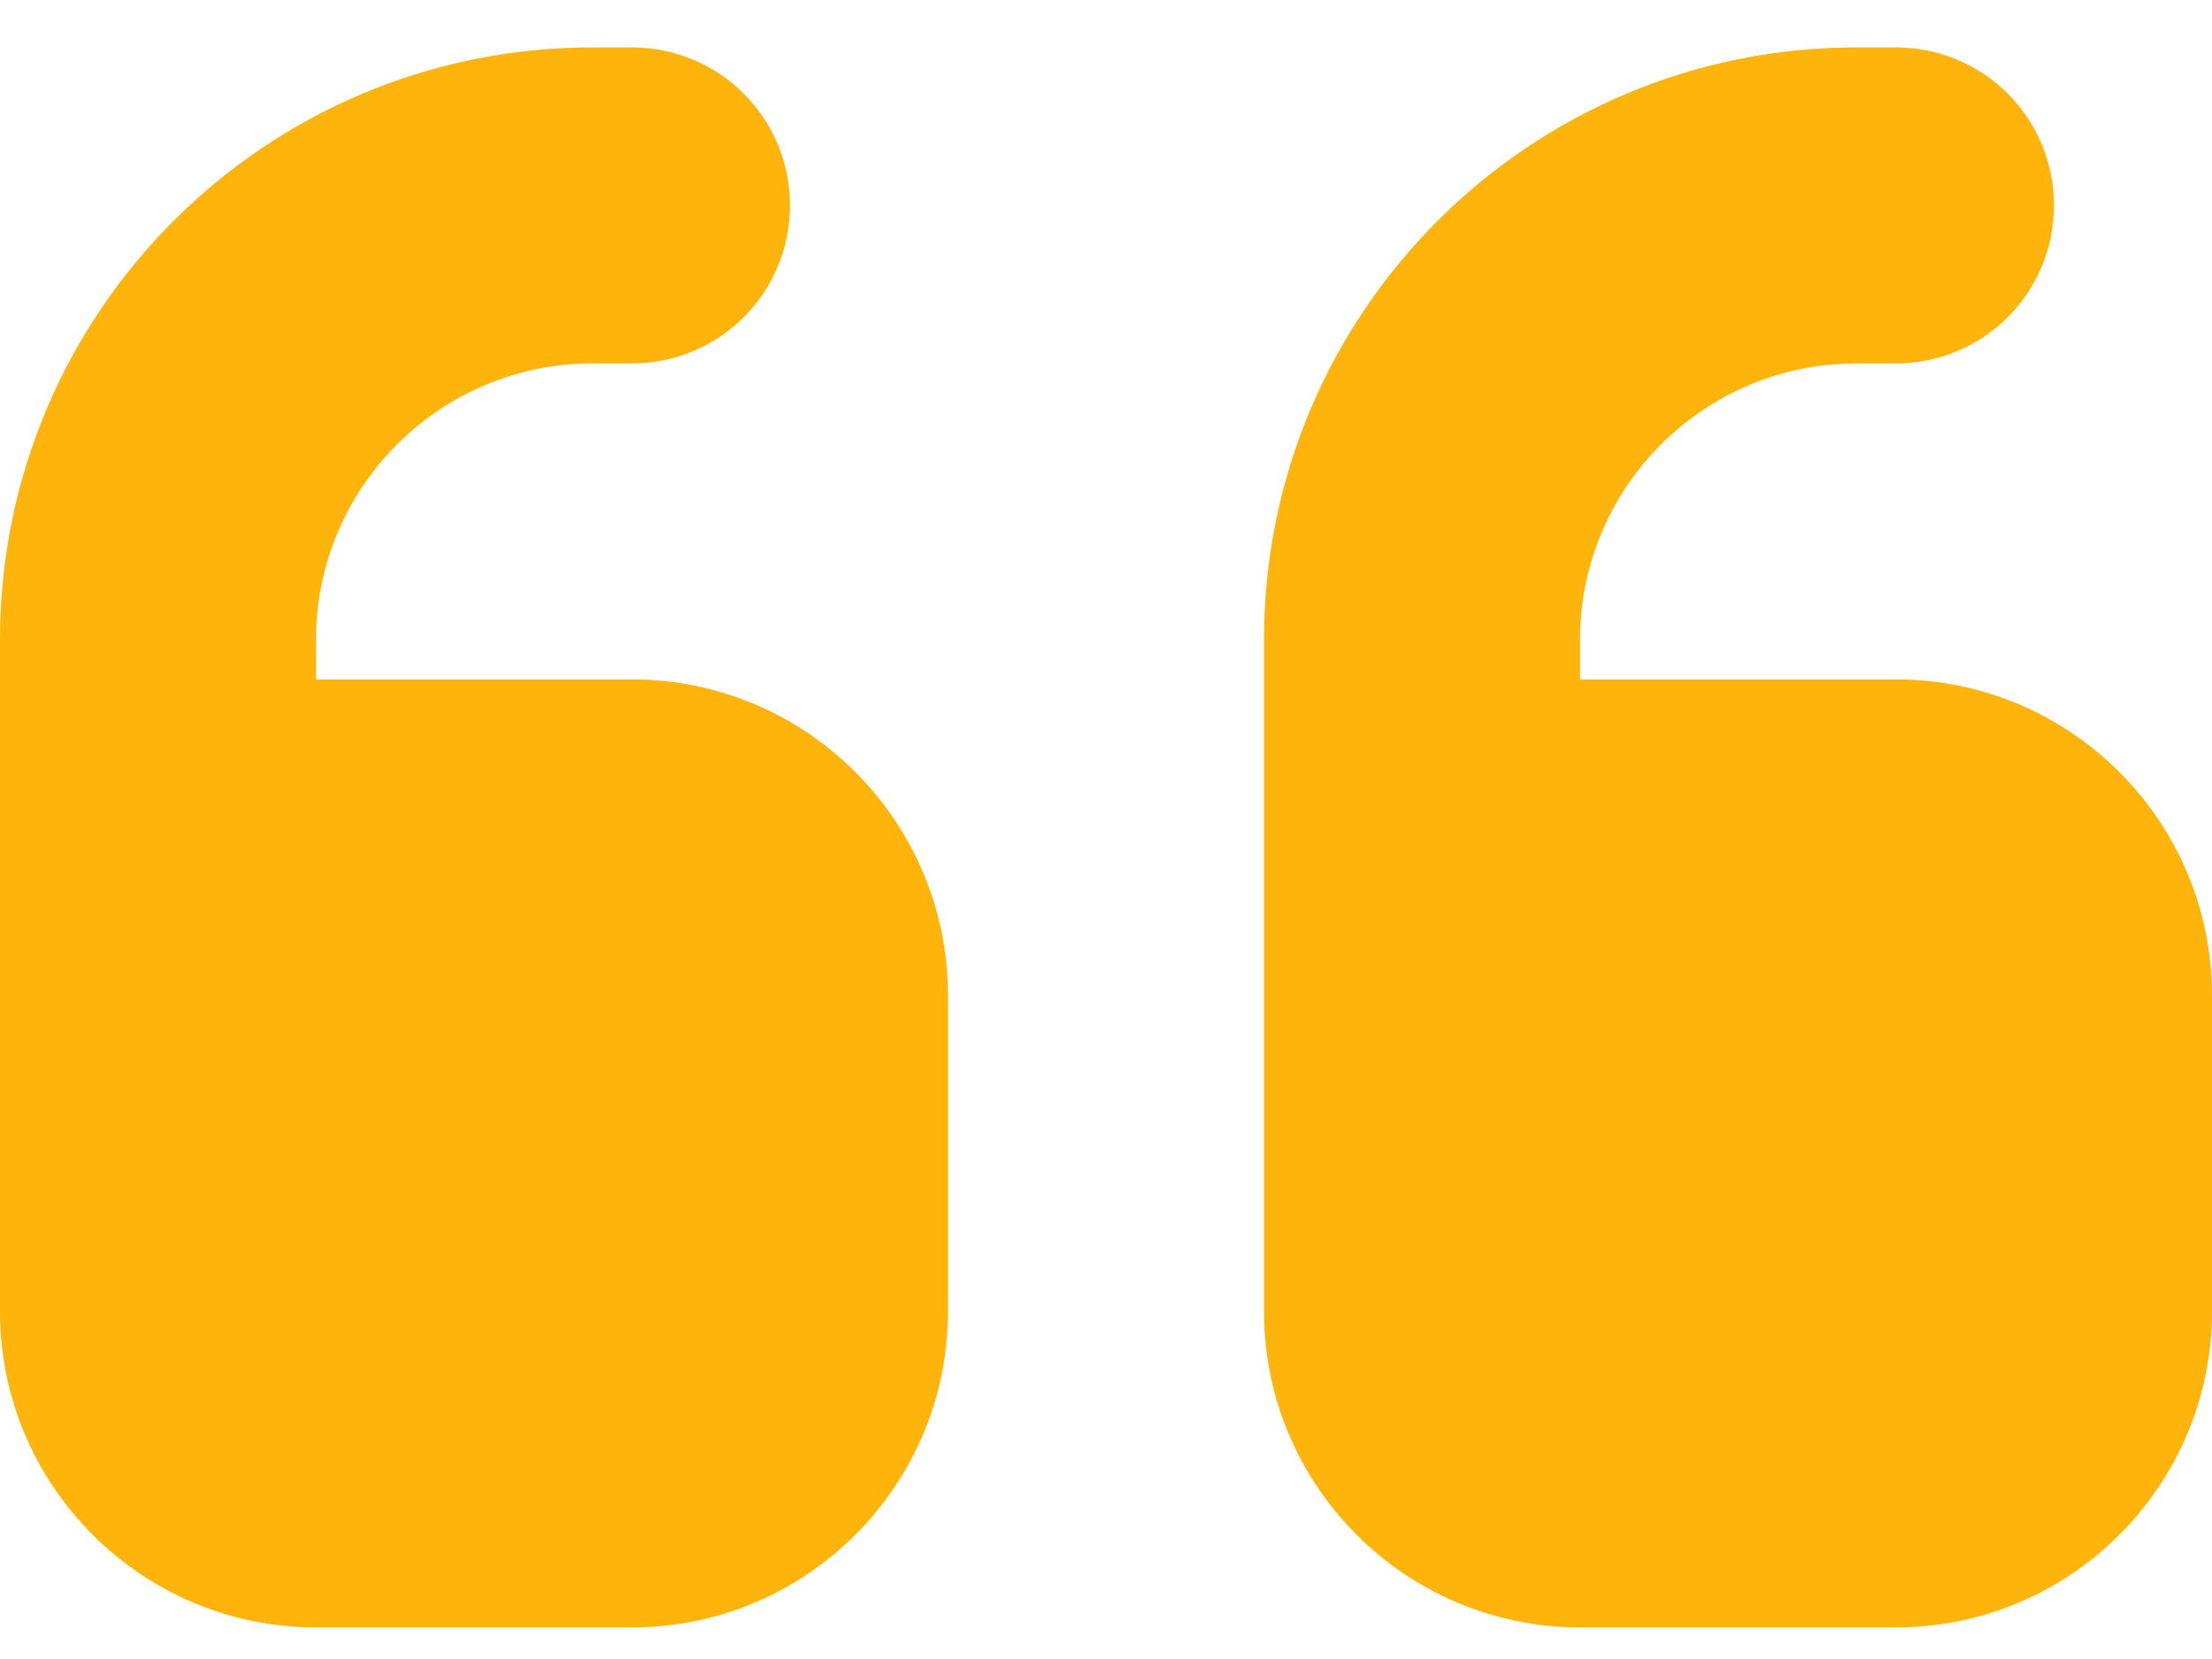 <svg width="28" height="21" viewBox="0 0 28 21" fill="none" xmlns="http://www.w3.org/2000/svg">
<path d="M0 8.1C0 3.957 3.356 0.6 7.5 0.6H8C9.106 0.6 10 1.494 10 2.6C10 3.707 9.106 4.6 8 4.6H7.5C5.569 4.6 4 6.169 4 8.1V8.6H8C10.206 8.6 12 10.394 12 12.6V16.6C12 18.807 10.206 20.6 8 20.6H4C1.794 20.6 0 18.807 0 16.6V8.1ZM16 8.1C16 3.957 19.356 0.6 23.5 0.6H24C25.106 0.6 26 1.494 26 2.6C26 3.707 25.106 4.6 24 4.6H23.5C21.569 4.6 20 6.169 20 8.1V8.6H24C26.206 8.6 28 10.394 28 12.6V16.6C28 18.807 26.206 20.6 24 20.6H20C17.794 20.6 16 18.807 16 16.6V8.1Z" fill="#FFB40B"/>
</svg>
